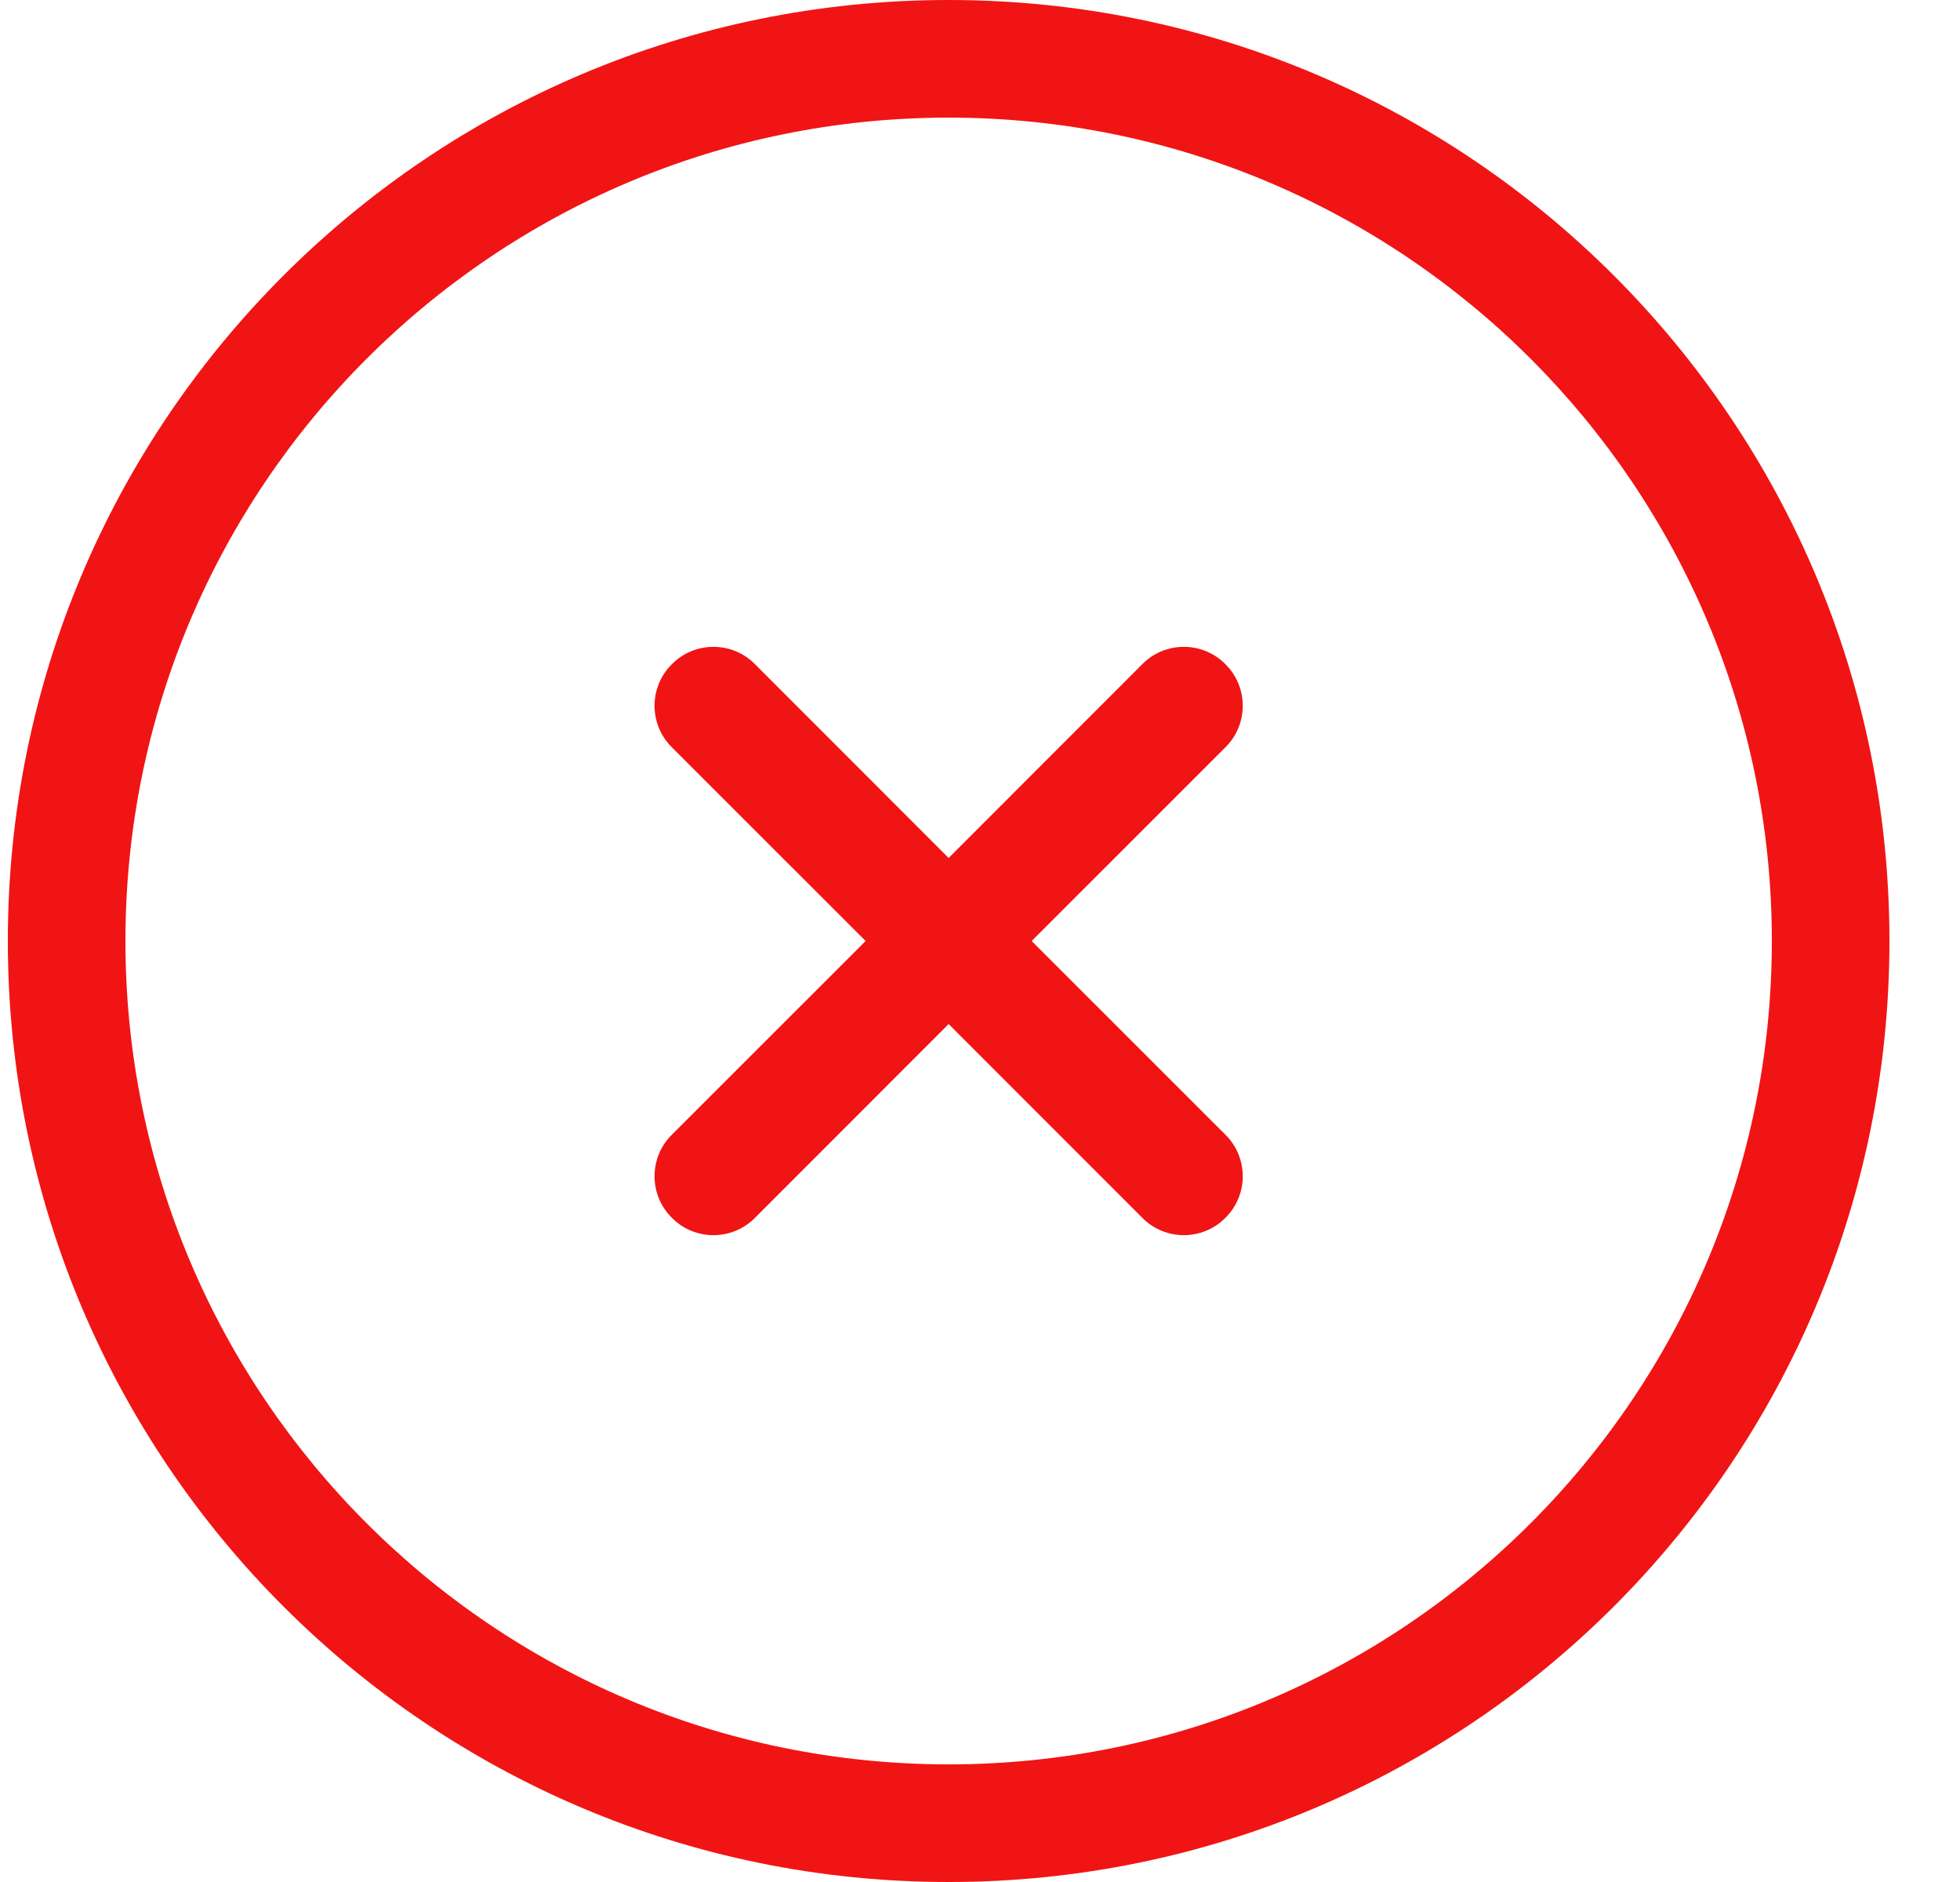 <?xml version="1.0" encoding="UTF-8"?>
<svg width="25px" height="24px" viewBox="0 0 25 24" version="1.1" xmlns="http://www.w3.org/2000/svg" xmlns:xlink="http://www.w3.org/1999/xlink">
    <title>wasted-money</title>
    <g id="Homepage-v2" stroke="none" stroke-width="1" fill="none" fill-rule="evenodd">
        <g id="Desktop-HD" transform="translate(-1426, -1704)" fill="#F11414" fill-rule="nonzero">
            <g id="Group-60" transform="translate(299.5, 1354)">
                <g id="Group-26" transform="translate(748.5, 242)">
                    <g id="Group-25" transform="translate(204, 10)">
                        <g id="wasted-money" transform="translate(174.1, 98)">
                            <path d="M8.47,8.47 C8.761,8.175 9.239,8.175 9.53,8.47 L12,10.941 L14.47,8.47 C14.761,8.175 15.239,8.175 15.53,8.47 C15.825,8.761 15.825,9.239 15.53,9.53 L13.059,12 L15.53,14.47 C15.825,14.761 15.825,15.239 15.53,15.53 C15.239,15.825 14.761,15.825 14.47,15.53 L12,13.059 L9.53,15.53 C9.239,15.825 8.761,15.825 8.47,15.53 C8.175,15.239 8.175,14.761 8.47,14.47 L10.941,12 L8.47,9.53 C8.175,9.239 8.175,8.761 8.47,8.47 Z M24,12 C24,18.628 18.628,24 12,24 C5.372,24 0,18.628 0,12 C0,5.372 5.372,0 12,0 C18.628,0 24,5.372 24,12 Z M12,1.5 C6.202,1.5 1.5,6.202 1.5,12 C1.5,17.798 6.202,22.5 12,22.5 C17.798,22.5 22.5,17.798 22.5,12 C22.5,6.202 17.798,1.5 12,1.5 Z" id="Shape"></path>
                        </g>
                    </g>
                </g>
            </g>
        </g>
    </g>
</svg>